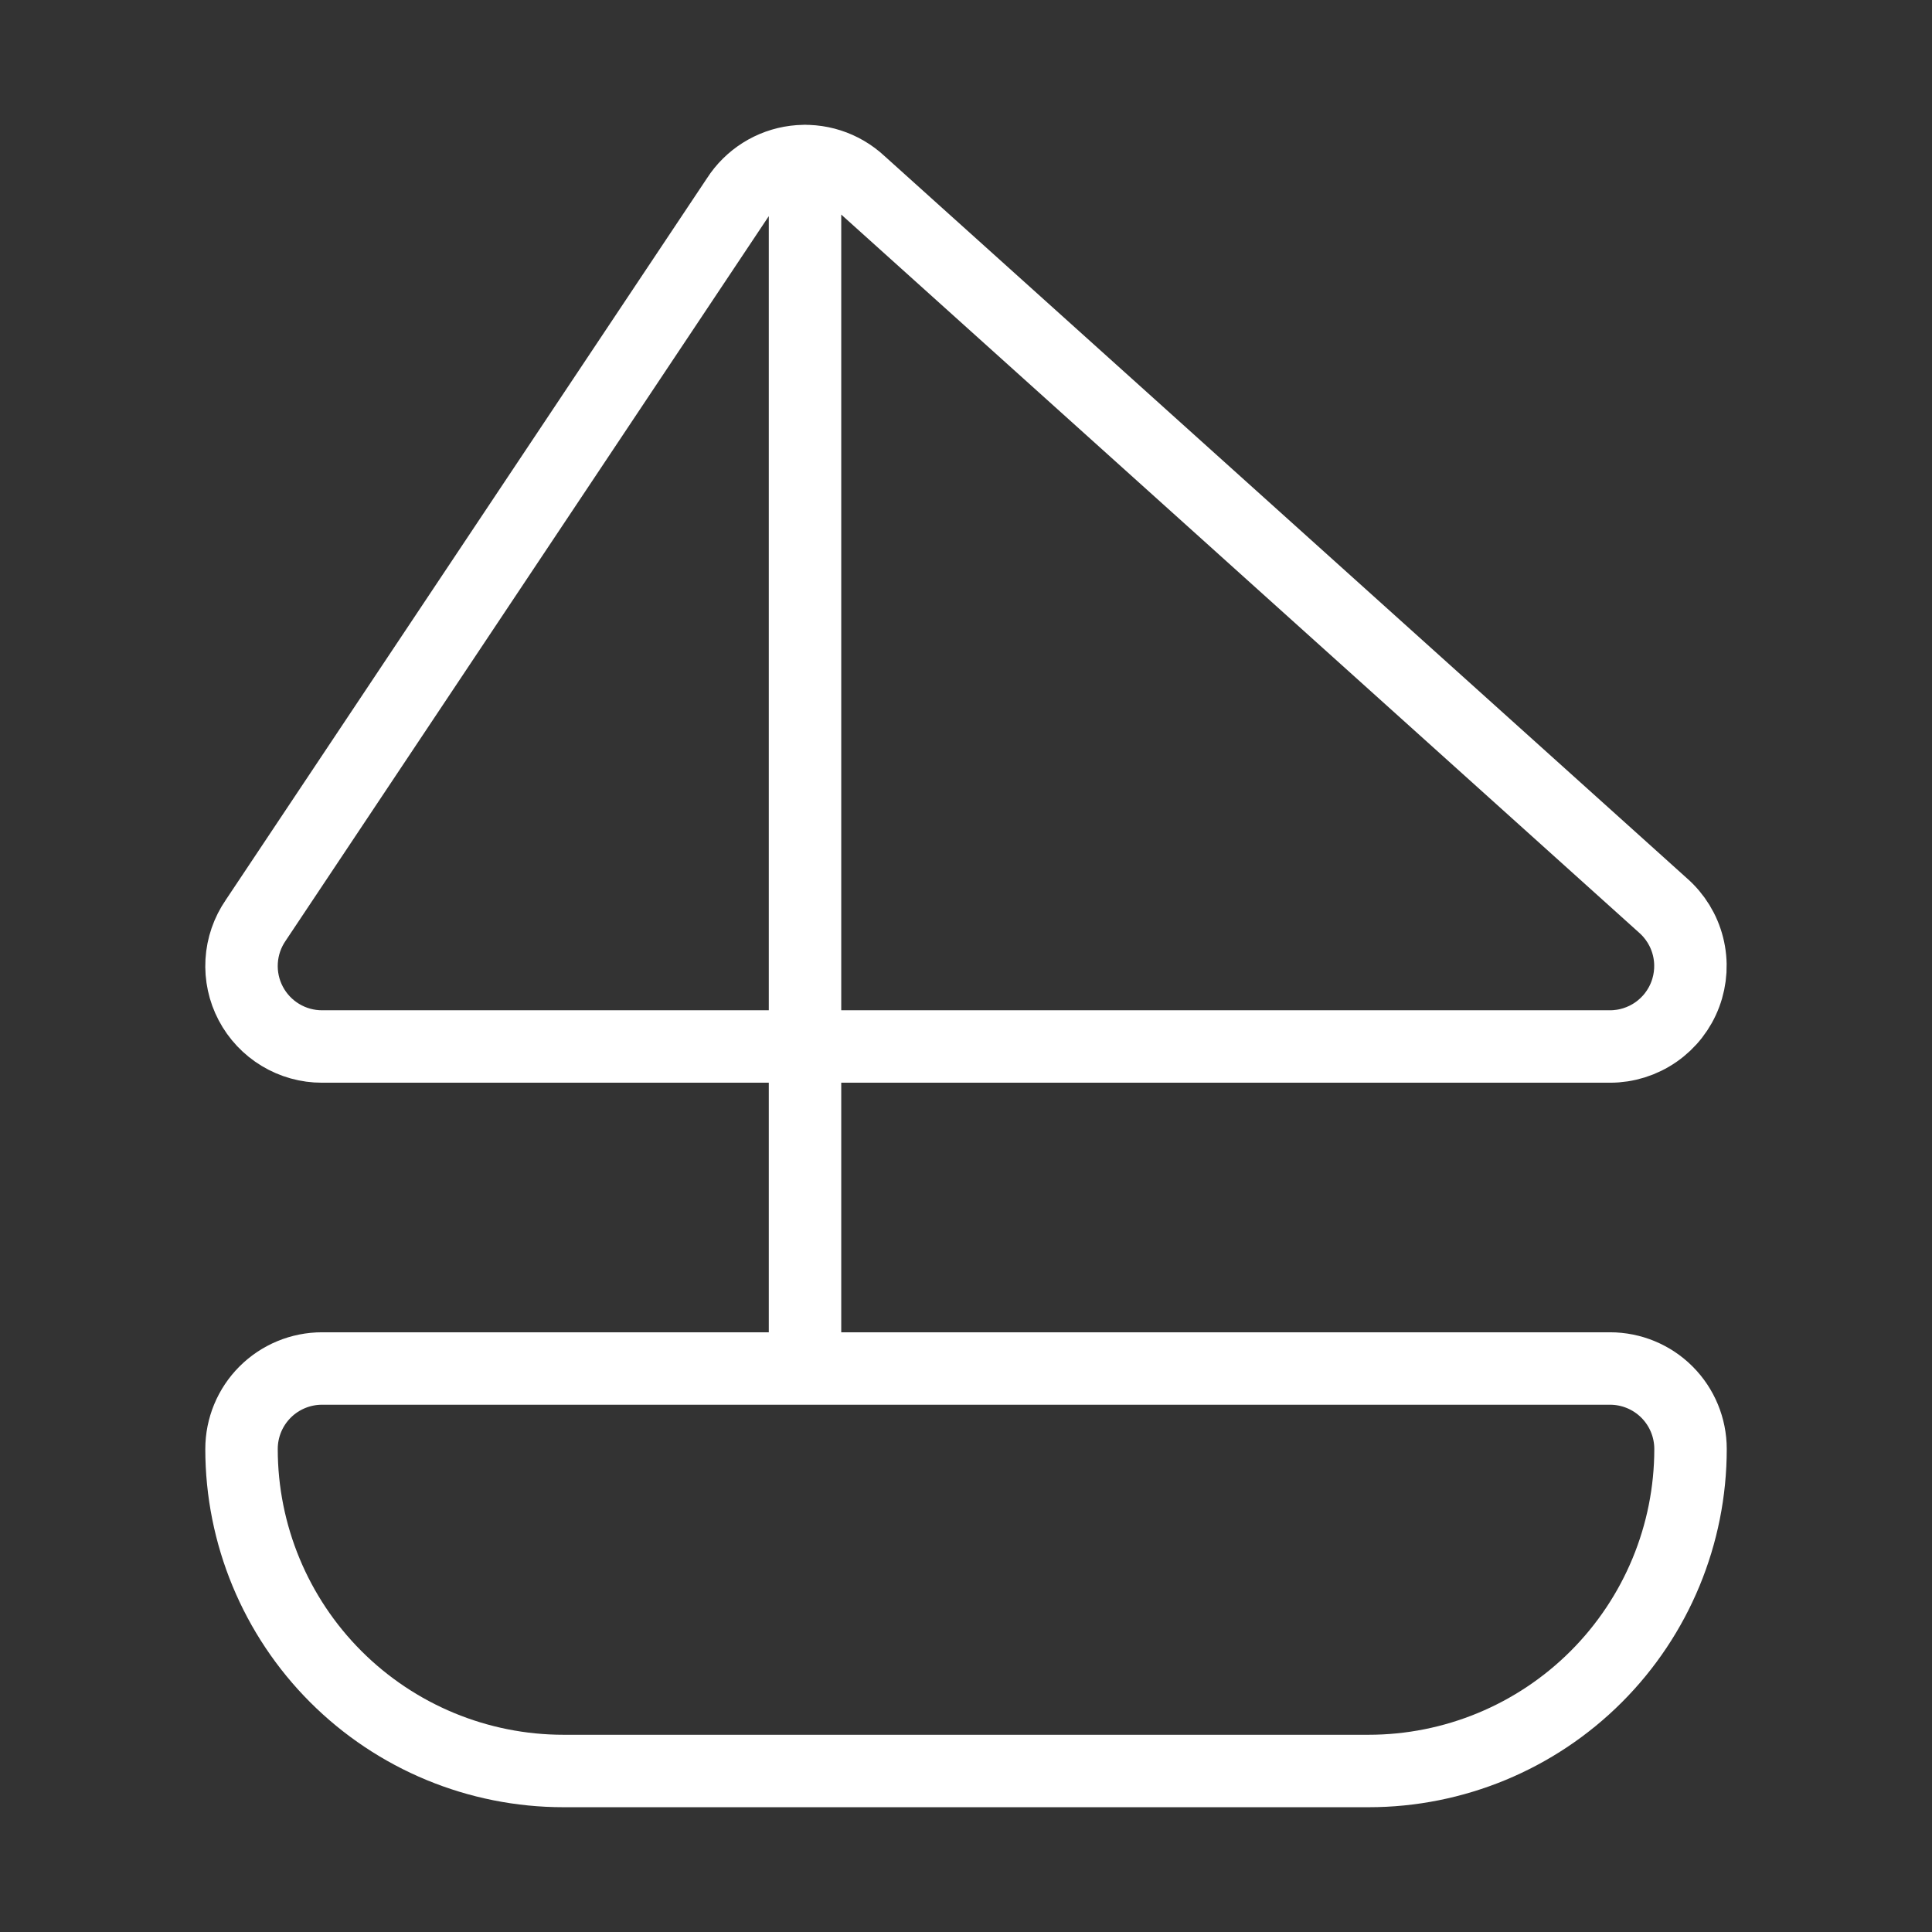 <svg width="80" height="80" viewBox="0 0 80 80" fill="none" xmlns="http://www.w3.org/2000/svg">
<rect x="0" y="0" width="80" height="80" fill="#333333" stroke="none"/>
<path d="M33.334 6.667V56.667M23.334 73.333C19.798 73.333 16.407 71.929 13.906 69.428C11.406 66.928 10.001 63.536 10.001 60C10.001 59.116 10.352 58.268 10.977 57.643C11.602 57.018 12.45 56.667 13.334 56.667H66.668C67.552 56.667 68.4 57.018 69.025 57.643C69.65 58.268 70.001 59.116 70.001 60C70.001 63.536 68.596 66.928 66.096 69.428C63.595 71.929 60.204 73.333 56.668 73.333H23.334ZM30.531 8.2C30.794 7.79 31.144 7.443 31.556 7.183C31.968 6.923 32.432 6.756 32.916 6.695C33.399 6.634 33.89 6.679 34.354 6.828C34.818 6.977 35.244 7.226 35.601 7.557L68.858 37.49C69.368 37.936 69.731 38.528 69.896 39.185C70.062 39.843 70.023 40.535 69.785 41.17C69.548 41.805 69.122 42.352 68.564 42.739C68.007 43.125 67.346 43.333 66.668 43.333H13.334C12.727 43.334 12.131 43.168 11.61 42.853C11.09 42.539 10.666 42.089 10.383 41.551C10.1 41.014 9.97 40.409 10.006 39.802C10.042 39.196 10.243 38.611 10.588 38.11L30.531 8.2Z" stroke="white" stroke-width="3" stroke-linecap="round" stroke-linejoin="round"/>
</svg>
